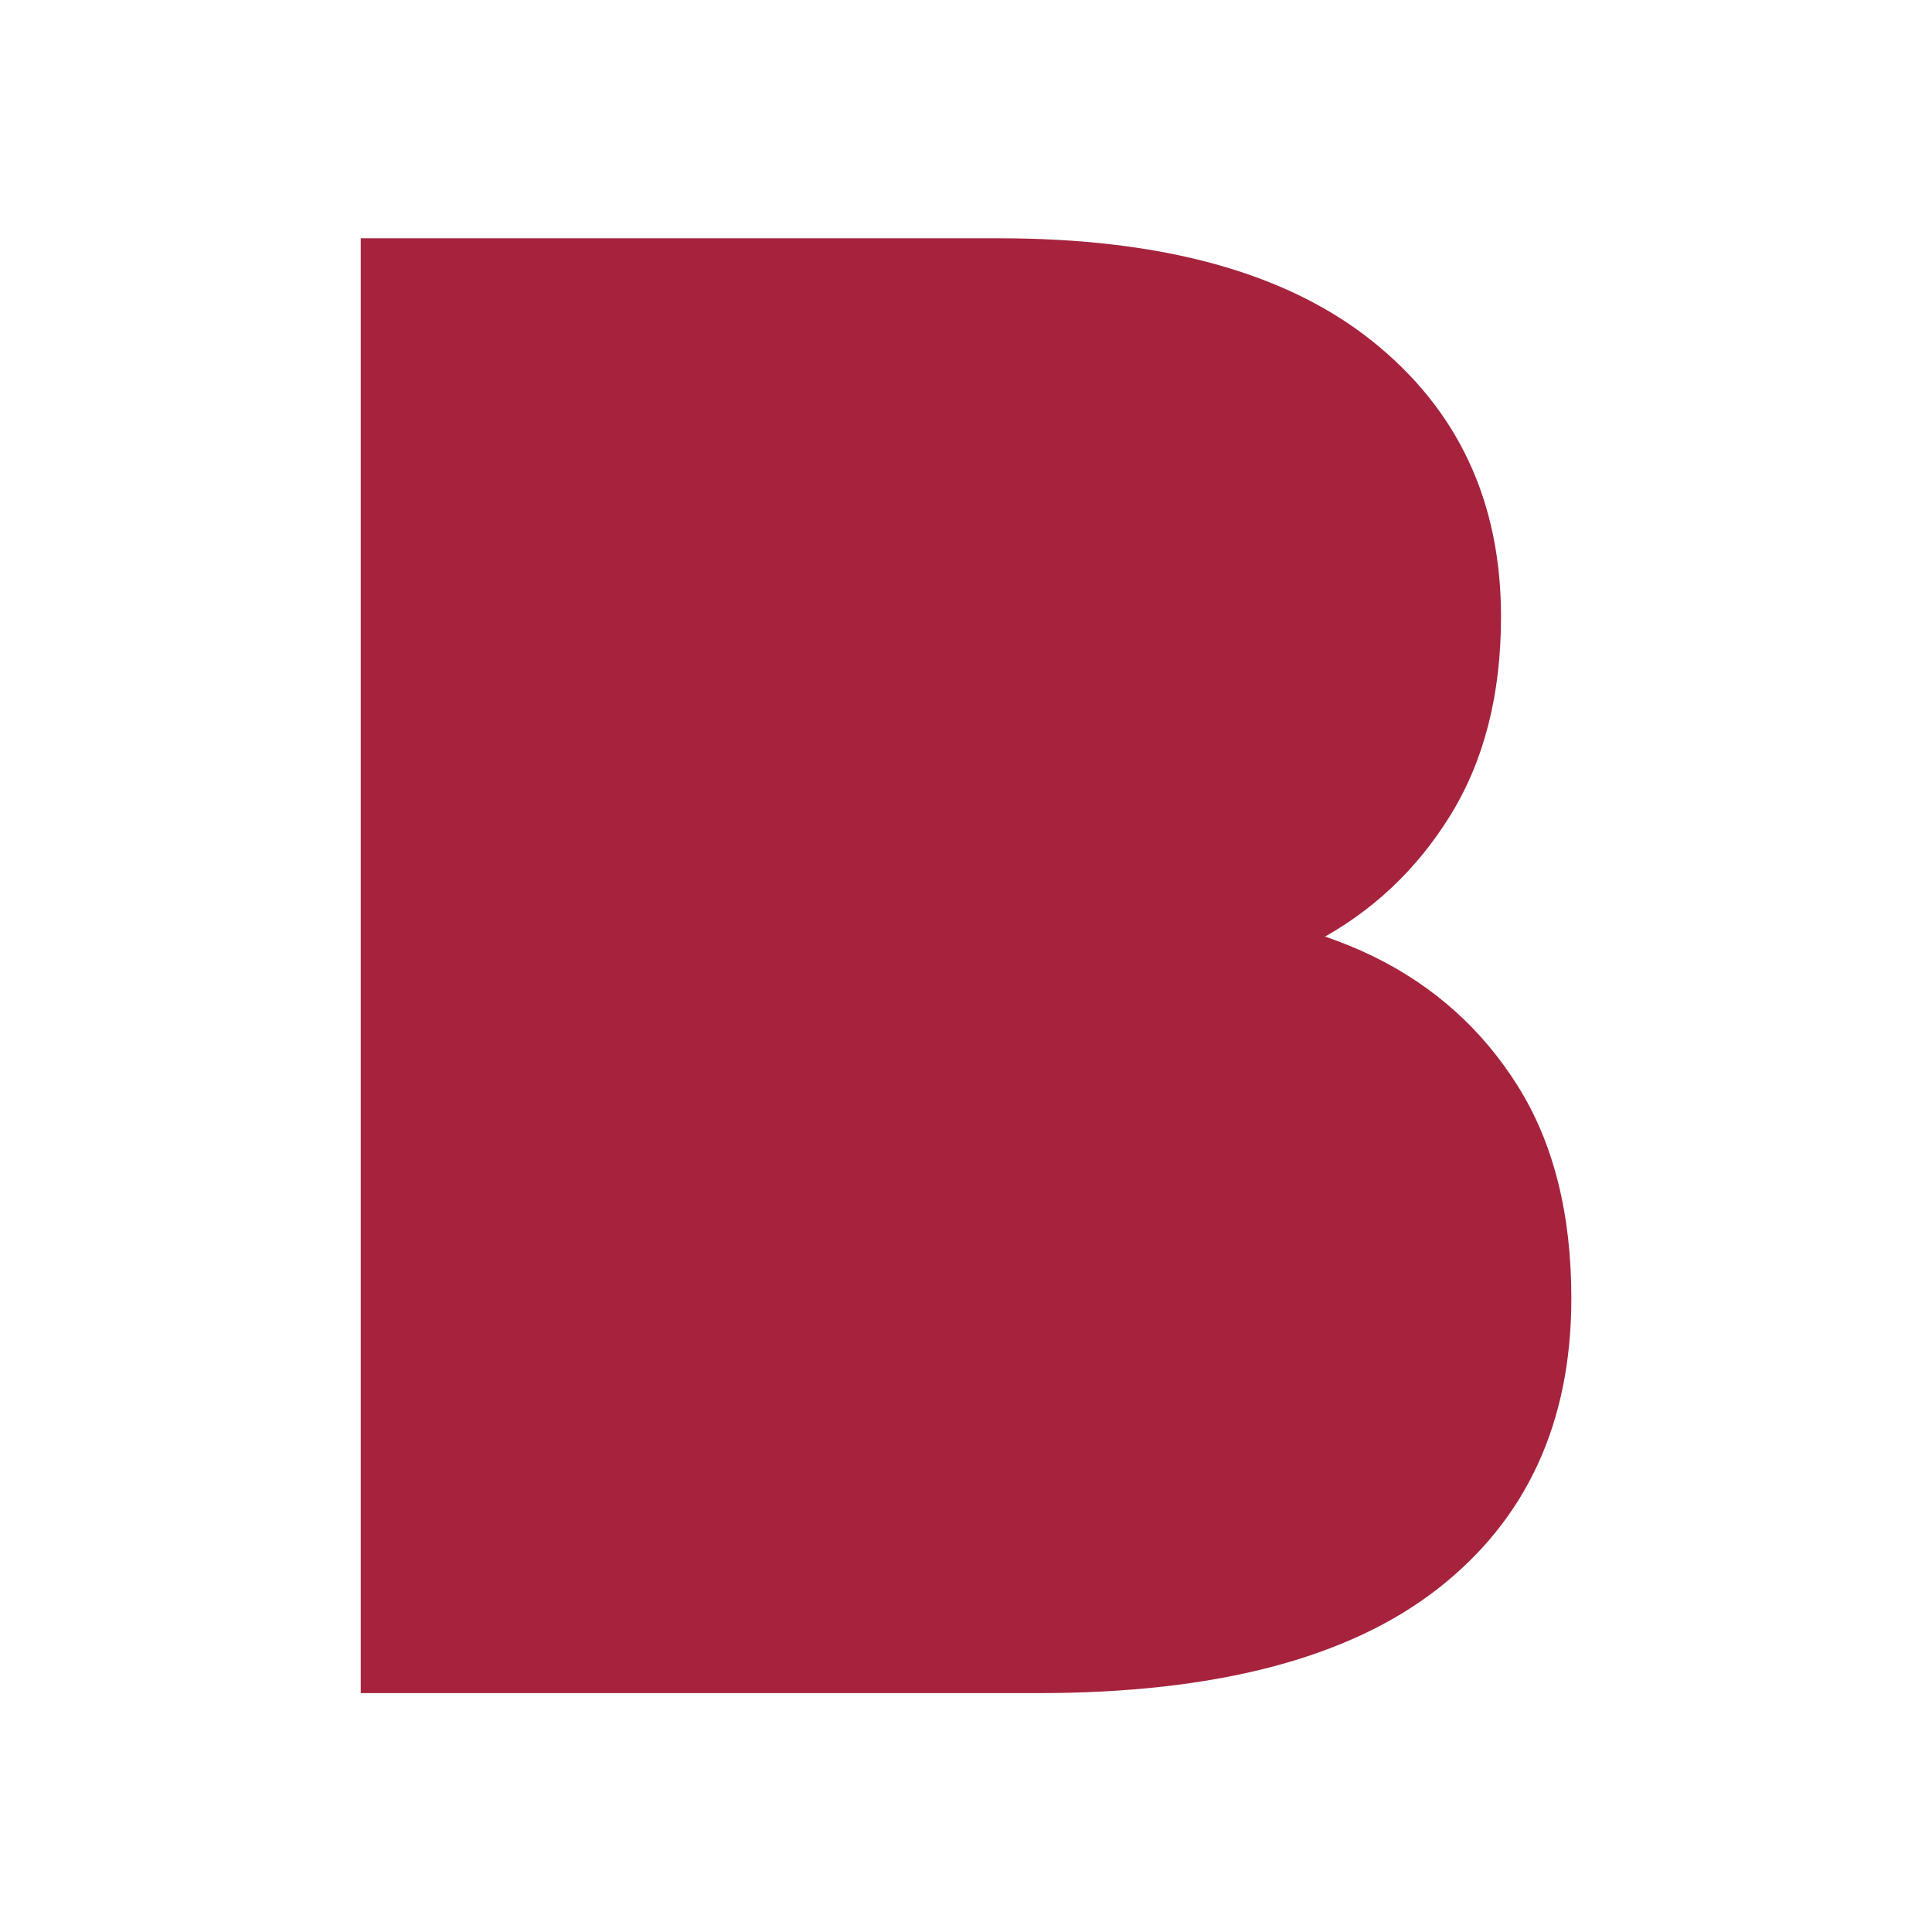 <?xml version="1.0" encoding="UTF-8"?>
<svg id="Layer_1" data-name="Layer 1" xmlns="http://www.w3.org/2000/svg" viewBox="0 0 192 192">
  <defs>
    <style>
      .cls-1 {
        fill: #a7233d;
      }
    </style>
  </defs>
  <path class="cls-1" d="M35.85,168.32V23.68h63.43c16.25,0,28.61,3.42,37.12,10.24,8.51,6.81,12.77,15.93,12.77,27.37,0,7.71-1.67,14.29-5.03,19.73s-7.82,9.63-13.43,12.59-11.7,4.43-18.26,4.43l3.48-7.45c7.59,0,14.43,1.5,20.5,4.43,6.07,2.96,10.87,7.27,14.41,12.91,3.54,5.64,5.32,12.68,5.32,21.08,0,12.39-4.46,22.03-13.34,28.93-8.88,6.9-22.11,10.32-39.65,10.32H35.85s0,.06,0,.06Z"/>
</svg>